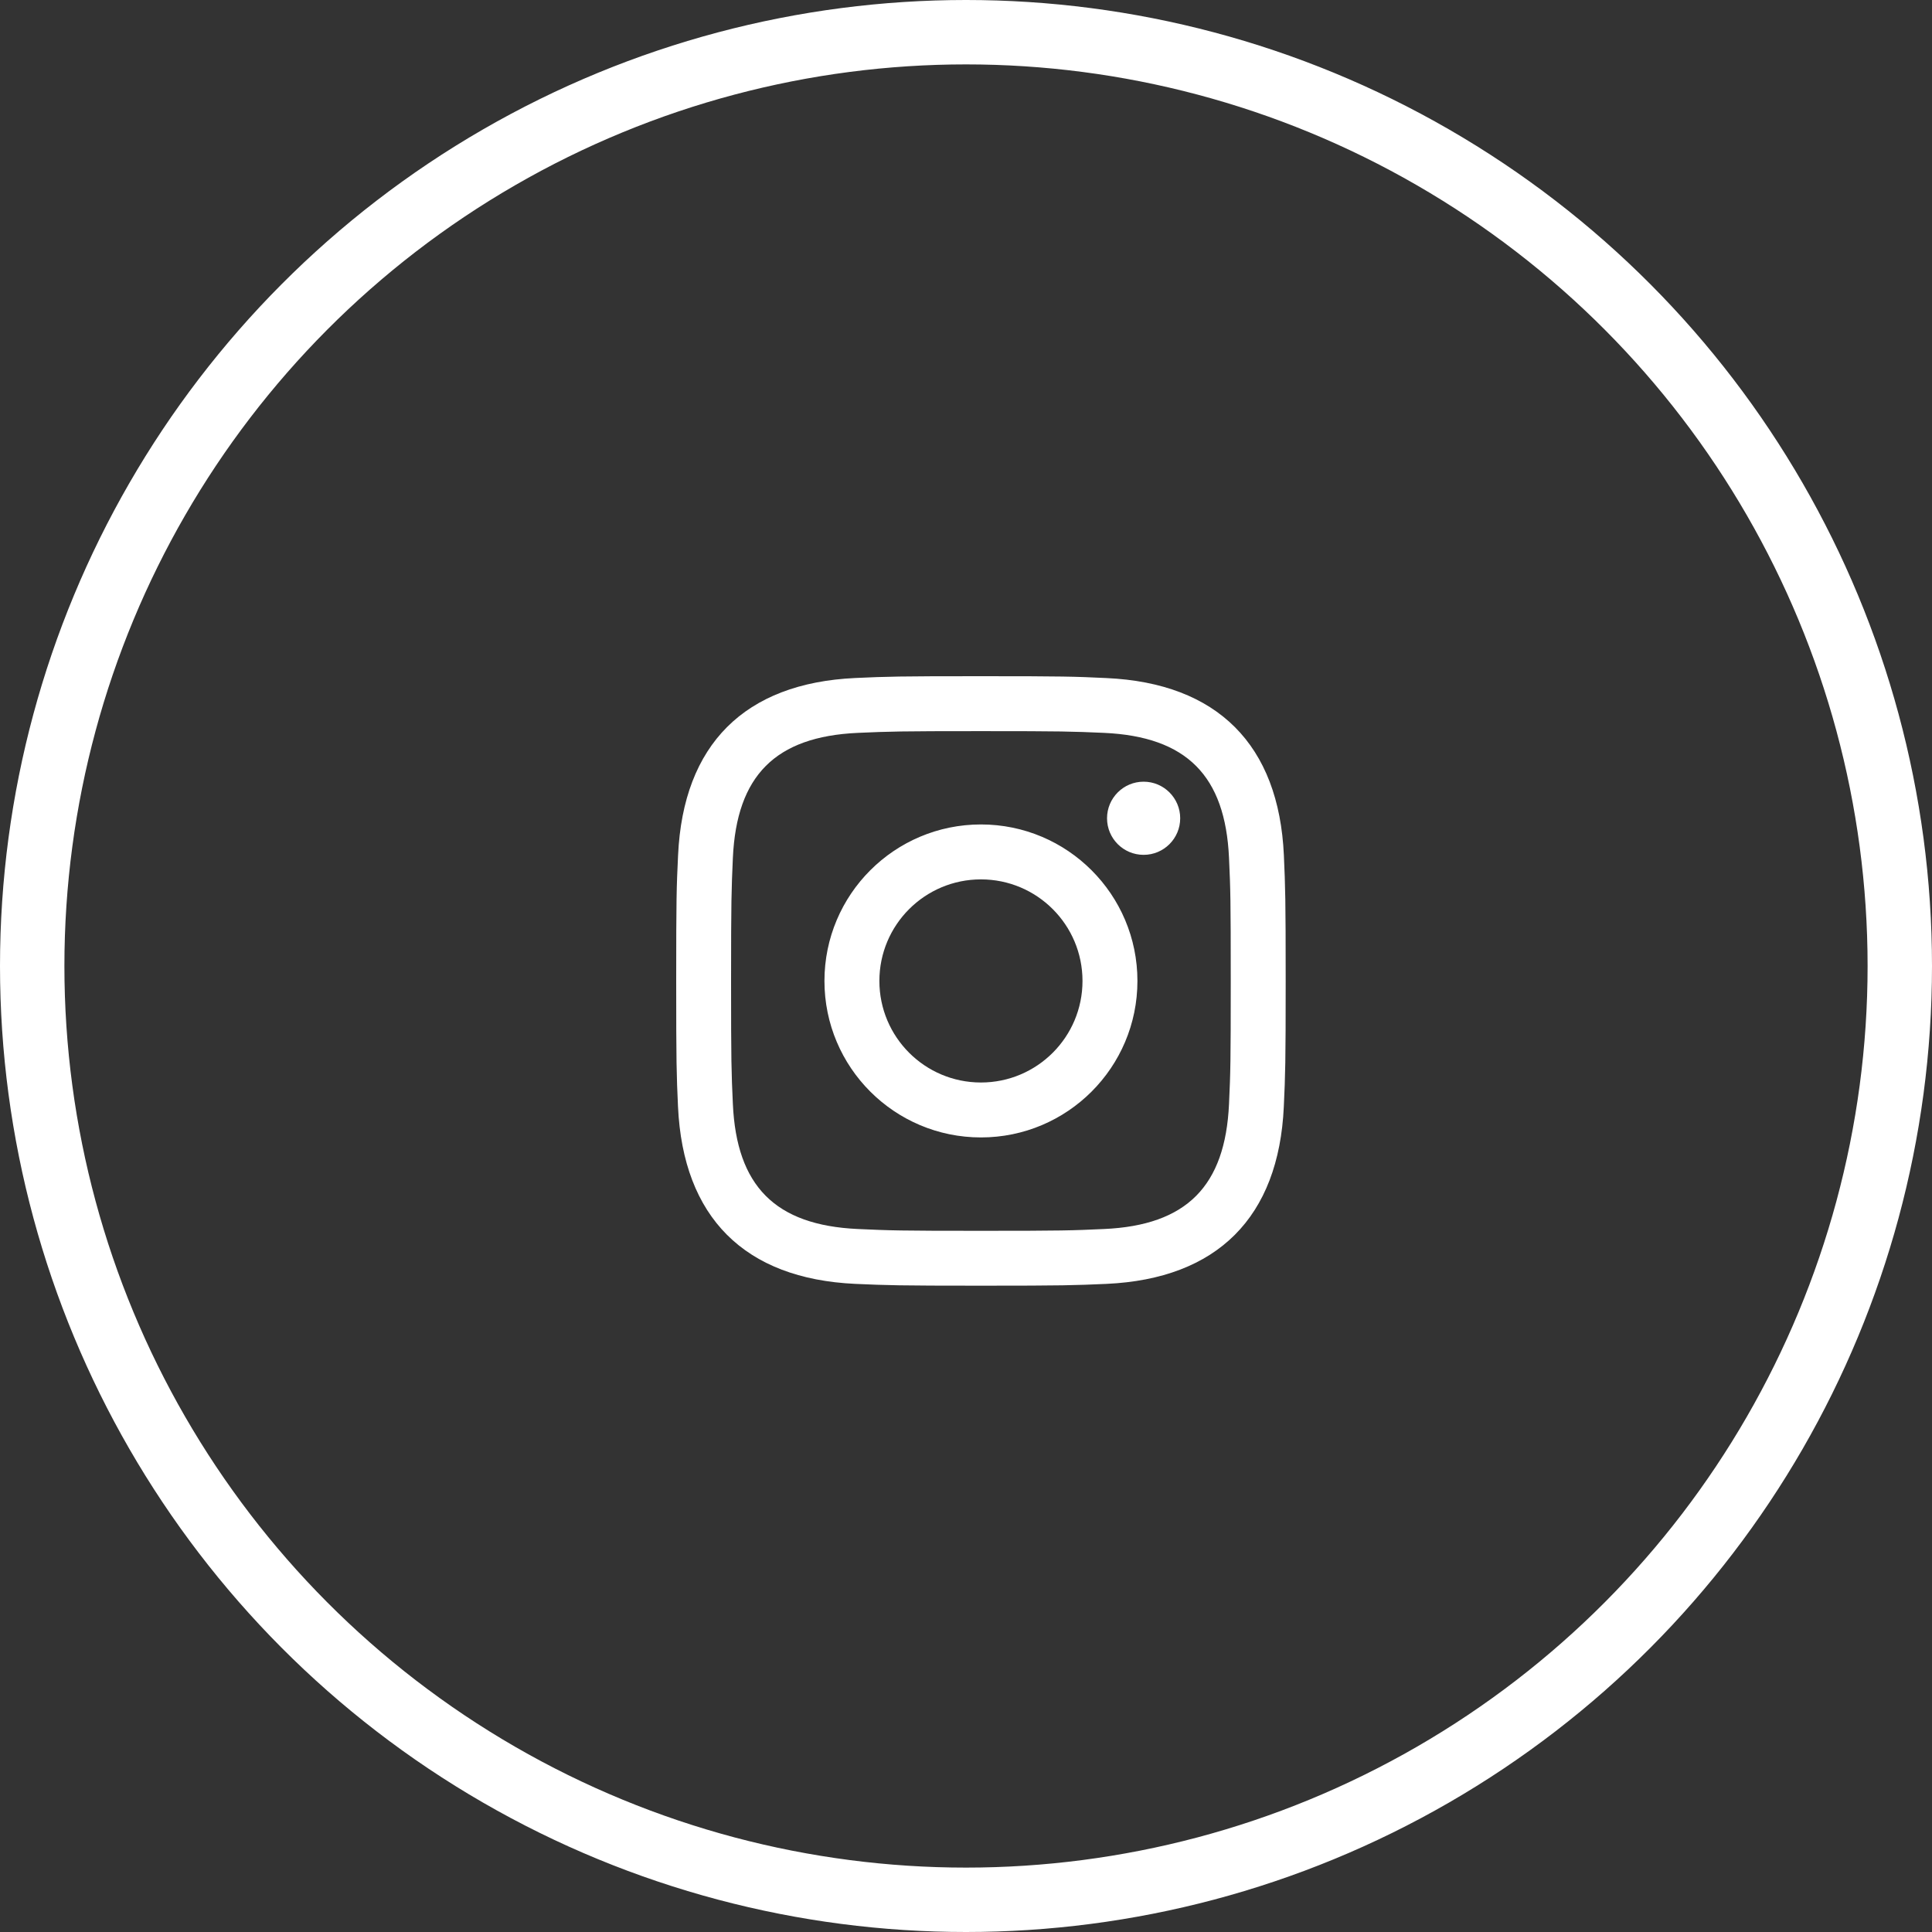 <?xml version="1.0" encoding="UTF-8"?> <svg xmlns="http://www.w3.org/2000/svg" width="30" height="30" viewBox="0 0 30 30" fill="none"><rect x="0" y="0" width="30" height="30" fill="#333333" stroke="none"/><circle cx="15" cy="15" r="14.5" stroke="white"></circle><g clip-path="url(#clip0_334_61)"><path d="M15.232 11.353C16.495 11.353 16.645 11.358 17.145 11.38C18.427 11.439 19.026 12.047 19.084 13.32C19.107 13.819 19.111 13.969 19.111 15.232C19.111 16.496 19.107 16.646 19.084 17.145C19.025 18.416 18.428 19.026 17.145 19.084C16.645 19.107 16.496 19.112 15.232 19.112C13.969 19.112 13.819 19.107 13.32 19.084C12.034 19.025 11.438 18.414 11.38 17.144C11.357 16.645 11.352 16.496 11.352 15.232C11.352 13.969 11.358 13.819 11.38 13.32C11.439 12.047 12.036 11.438 13.32 11.38C13.819 11.358 13.969 11.353 15.232 11.353ZM15.232 10.5C13.947 10.5 13.786 10.505 13.281 10.528C11.563 10.607 10.608 11.561 10.529 13.281C10.505 13.786 10.5 13.947 10.5 15.232C10.5 16.517 10.505 16.678 10.528 17.183C10.607 18.902 11.561 19.857 13.281 19.936C13.786 19.958 13.947 19.964 15.232 19.964C16.517 19.964 16.678 19.958 17.183 19.936C18.9 19.857 19.857 18.903 19.935 17.183C19.958 16.678 19.964 16.517 19.964 15.232C19.964 13.947 19.958 13.786 19.936 13.281C19.858 11.564 18.904 10.608 17.183 10.529C16.678 10.505 16.517 10.5 15.232 10.5ZM15.232 12.802C13.89 12.802 12.802 13.89 12.802 15.232C12.802 16.574 13.89 17.662 15.232 17.662C16.574 17.662 17.662 16.574 17.662 15.232C17.662 13.89 16.574 12.802 15.232 12.802ZM15.232 16.809C14.361 16.809 13.655 16.103 13.655 15.232C13.655 14.361 14.361 13.655 15.232 13.655C16.103 13.655 16.809 14.361 16.809 15.232C16.809 16.103 16.103 16.809 15.232 16.809ZM17.758 12.138C17.444 12.138 17.19 12.393 17.19 12.706C17.19 13.02 17.444 13.274 17.758 13.274C18.072 13.274 18.326 13.02 18.326 12.706C18.326 12.393 18.072 12.138 17.758 12.138Z" fill="white"></path></g><defs><clipPath id="clip0_334_61"><rect width="9.464" height="9.464" fill="white" transform="translate(10.5 10.5)"></rect></clipPath></defs></svg> 